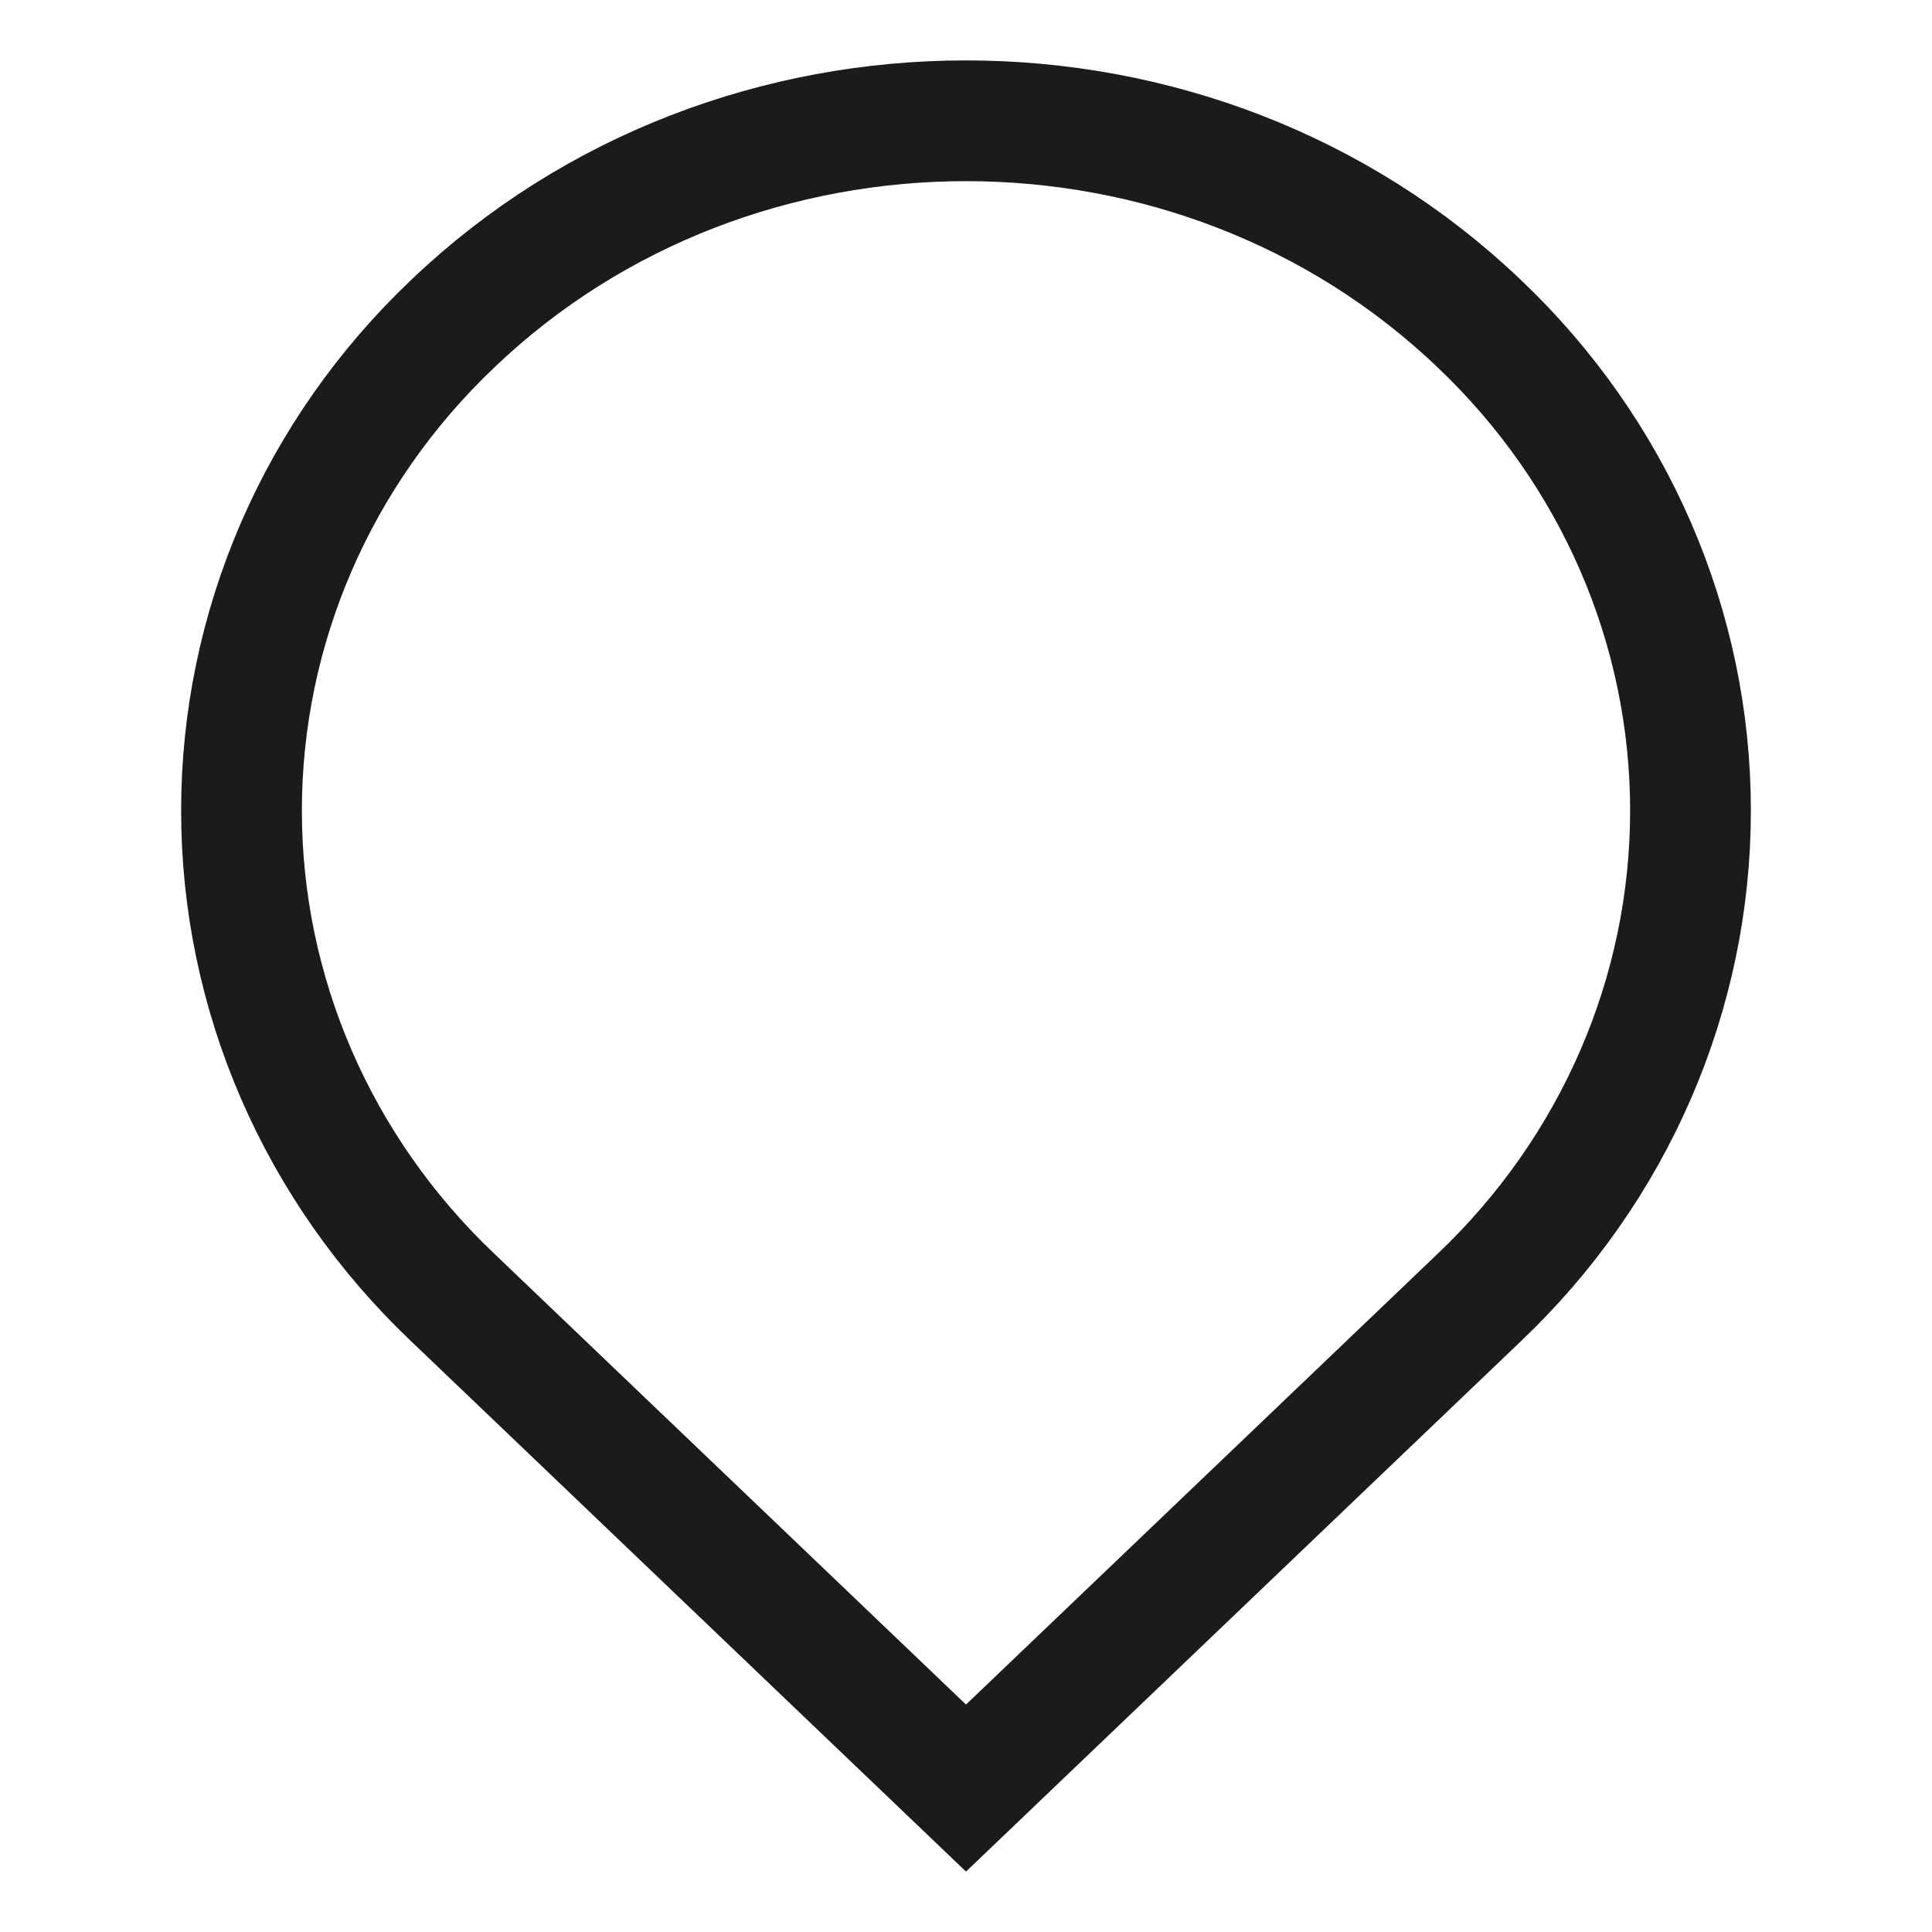 <svg width="16" height="16" viewBox="0 0 16 16" fill="none" xmlns="http://www.w3.org/2000/svg">
<path d="M3.748 2.682L3.748 2.682L3.749 2.681C6.094 0.44 9.906 0.44 12.251 2.681L12.252 2.682C12.806 3.208 13.246 3.836 13.546 4.528C13.846 5.22 14 5.963 14 6.713C14 7.463 13.846 8.206 13.546 8.898C13.246 9.59 12.806 10.218 12.252 10.744L12.251 10.745L8 14.808L3.749 10.745L3.748 10.744C3.194 10.218 2.754 9.59 2.454 8.898C2.154 8.206 2 7.463 2 6.713C2 5.963 2.154 5.22 2.454 4.528C2.754 3.836 3.194 3.208 3.748 2.682Z" stroke="#1B1B1E"/>
</svg>
